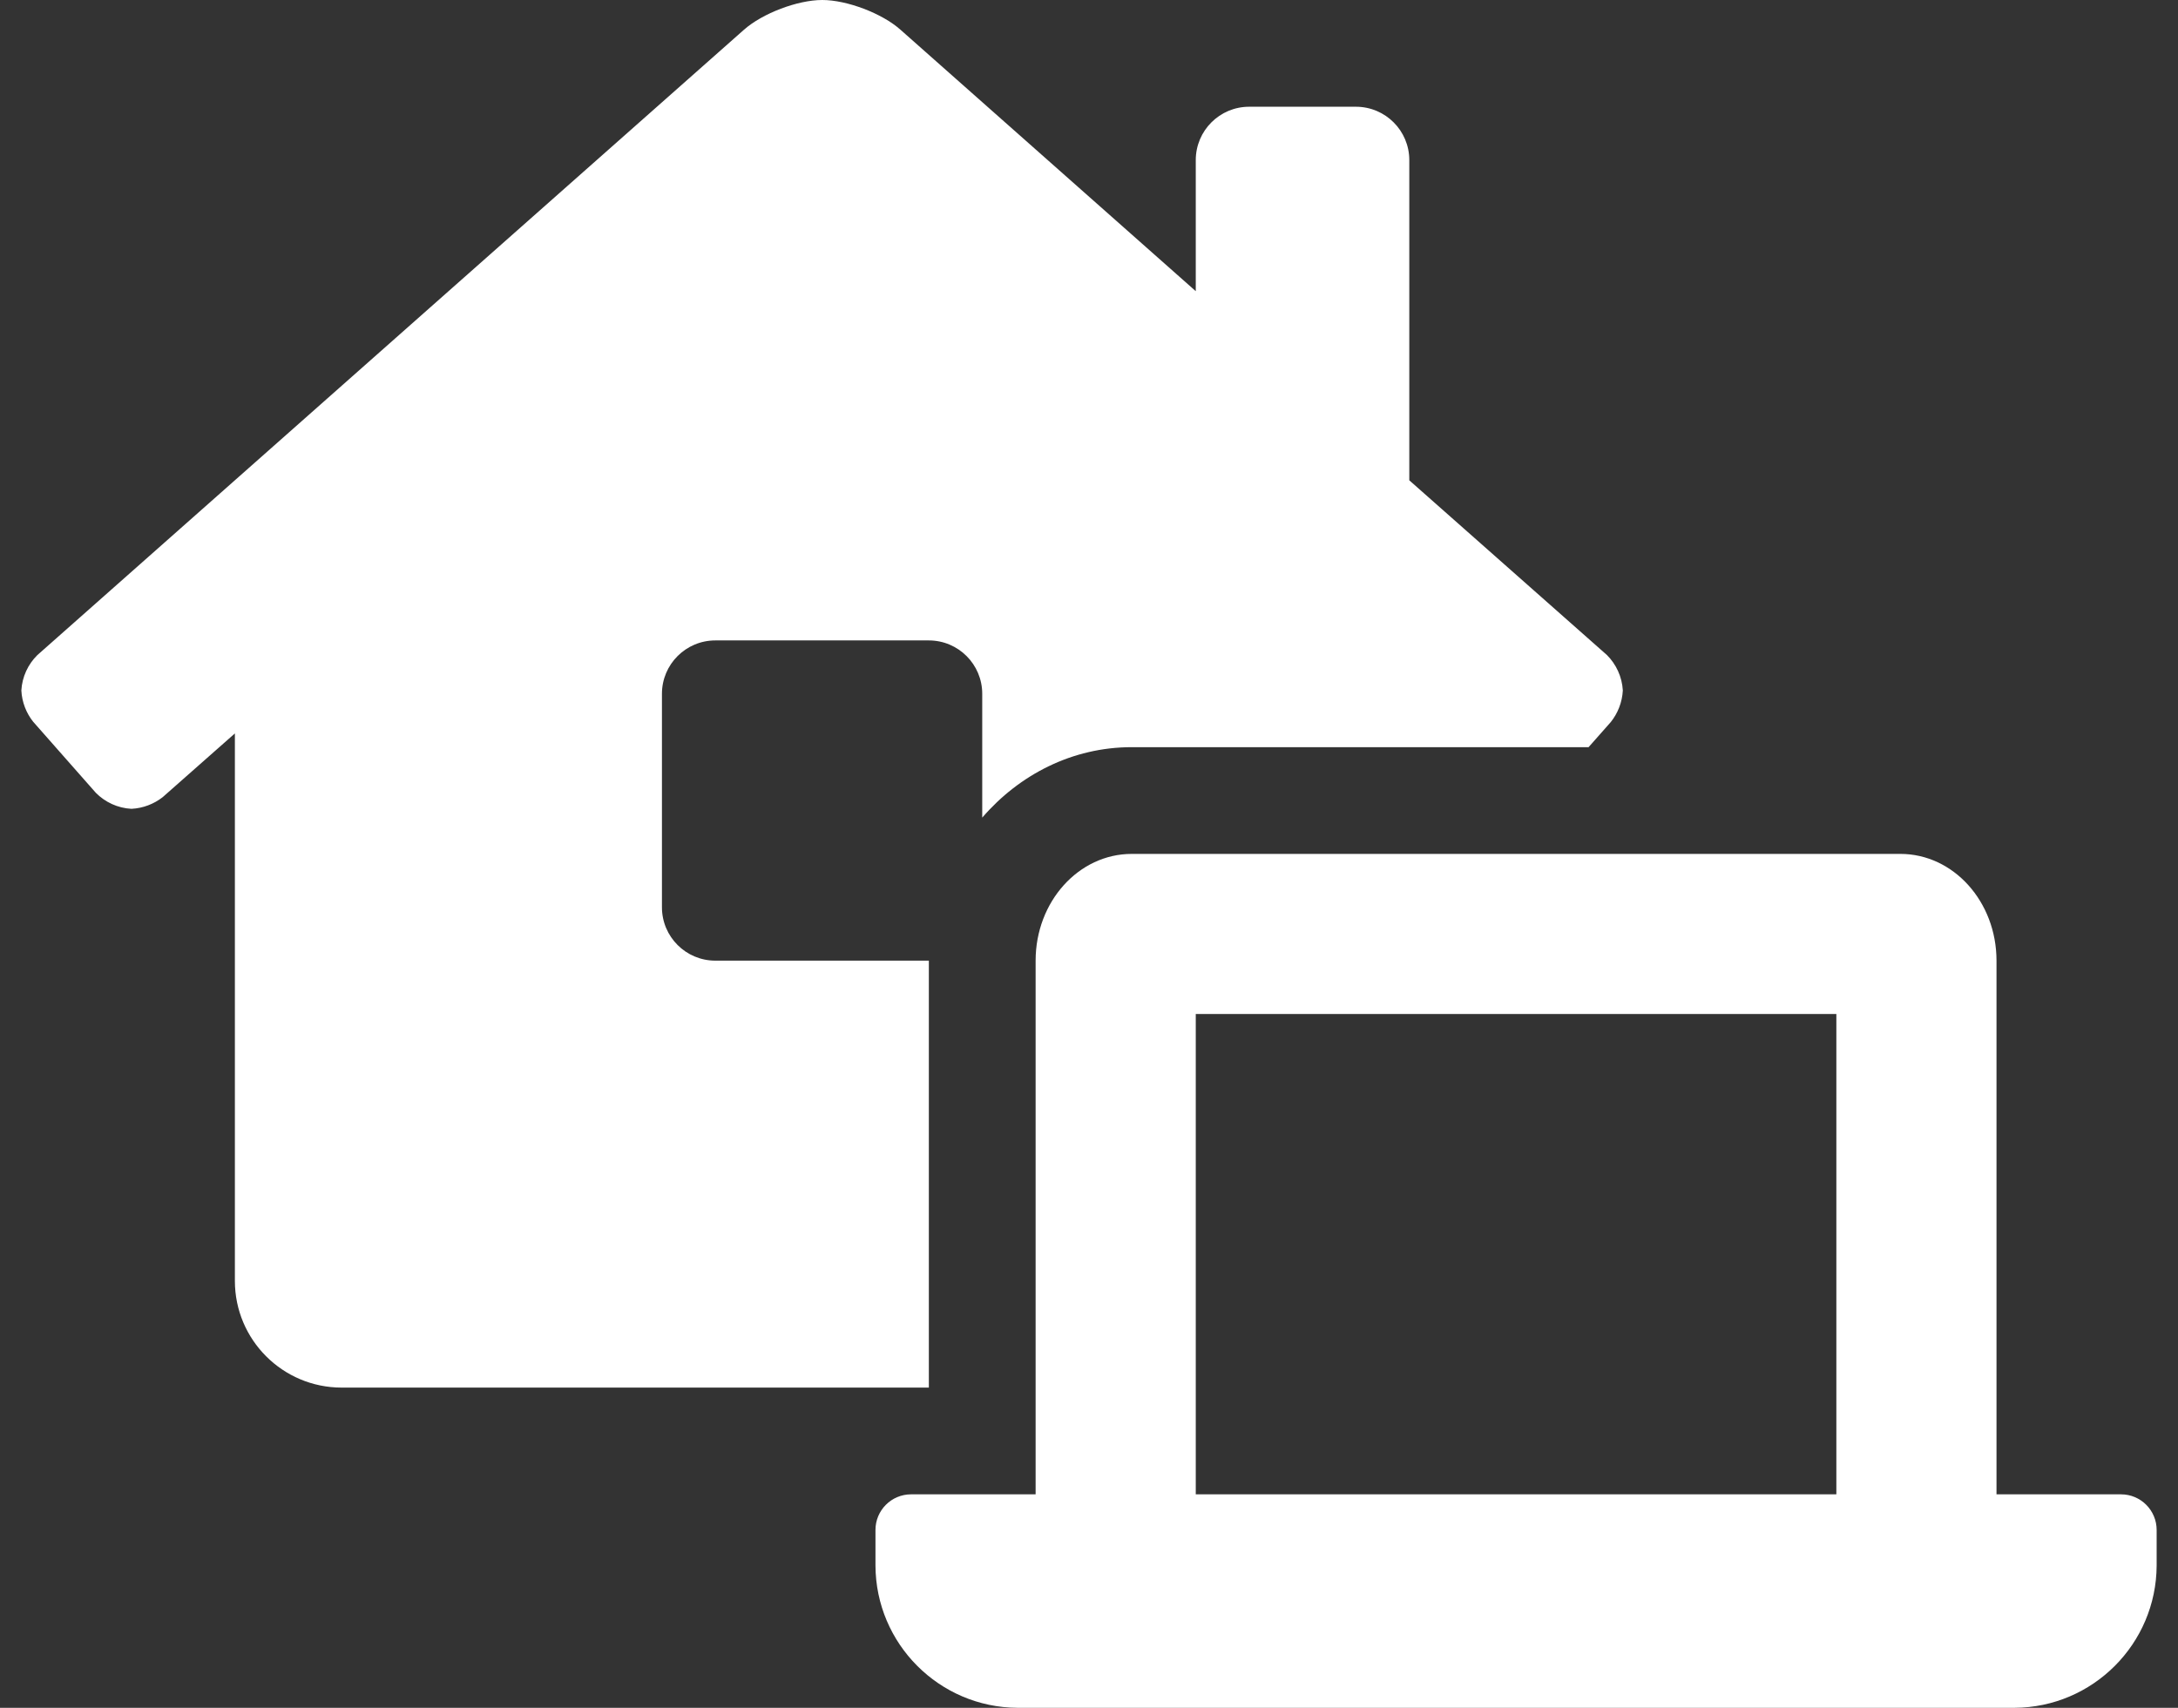 <?xml version="1.0" encoding="UTF-8"?>
<svg width="51px" height="40px" viewBox="0 0 51 40" version="1.1" xmlns="http://www.w3.org/2000/svg" xmlns:xlink="http://www.w3.org/1999/xlink">
    <rect x="0" y="0" width="51" height="40" fill="#333333" stroke="none"/>
    <!-- Generator: Sketch 62 (91390) - https://sketch.com -->
    <title></title>
    <desc>Created with Sketch.</desc>
    <g id="Page-1" stroke="none" stroke-width="1" fill="none" fill-rule="evenodd">
        <g id="Desktop-HD-Copy-8" transform="translate(-1114, -6035)" fill="#FFFFFF" fill-rule="nonzero">
            <g id="Group-41" transform="translate(0, 5680)">
                <g id="Group-33" transform="translate(952, 255)">
                    <g id="Group-23" transform="translate(133, 64)">
                        <path d="M50.75,68.5 L50.75,58.5 L45.75,58.5 C45.06,58.5 44.5,57.94 44.5,57.25 L44.5,52.25 C44.5,51.56 45.06,51 45.75,51 L50.75,51 C51.44,51 52,51.56 52,52.25 L52,55.15 C52.868,54.144 54.109,53.5 55.5,53.5 L66.198,53.5 L66.718,52.912 C66.882,52.707 66.985,52.45 67,52.172 C66.982,51.849 66.843,51.558 66.629,51.343 L62,47.25 L62,39.75 C62,39.06 61.44,38.5 60.75,38.5 L58.25,38.5 C57.56,38.5 57,39.06 57,39.75 L57,42.82 L50.086,36.697 C49.656,36.313 48.832,36 48.254,36 C47.676,36 46.853,36.313 46.42,36.697 L29.873,51.345 C29.658,51.558 29.518,51.85 29.5,52.172 C29.514,52.448 29.616,52.703 29.777,52.905 L31.245,54.57 C31.46,54.787 31.753,54.927 32.078,54.944 C32.352,54.93 32.605,54.83 32.808,54.672 L34.5,53.178 L34.5,66 C34.5,67.38 35.62,68.5 37,68.5 L50.75,68.5 Z M76.172,76 C78.006,75.991 79.493,74.501 79.5,72.666 L79.5,71.834 C79.5,71.374 79.126,71 78.666,71 L75.75,71 L75.75,58.5 C75.75,57.12 74.743,56 73.5,56 L55.5,56 C54.257,56 53.25,57.12 53.25,58.5 L53.25,71 L50.334,71 C49.873,71 49.5,71.374 49.5,71.834 L49.5,72.666 C49.506,74.501 50.994,75.991 52.828,76 L76.172,76 Z M72,71 L57,71 L57,59.75 L72,59.75 L72,71 Z" id=""></path>
                    </g>
                </g>
            </g>
        </g>
    </g>
</svg>